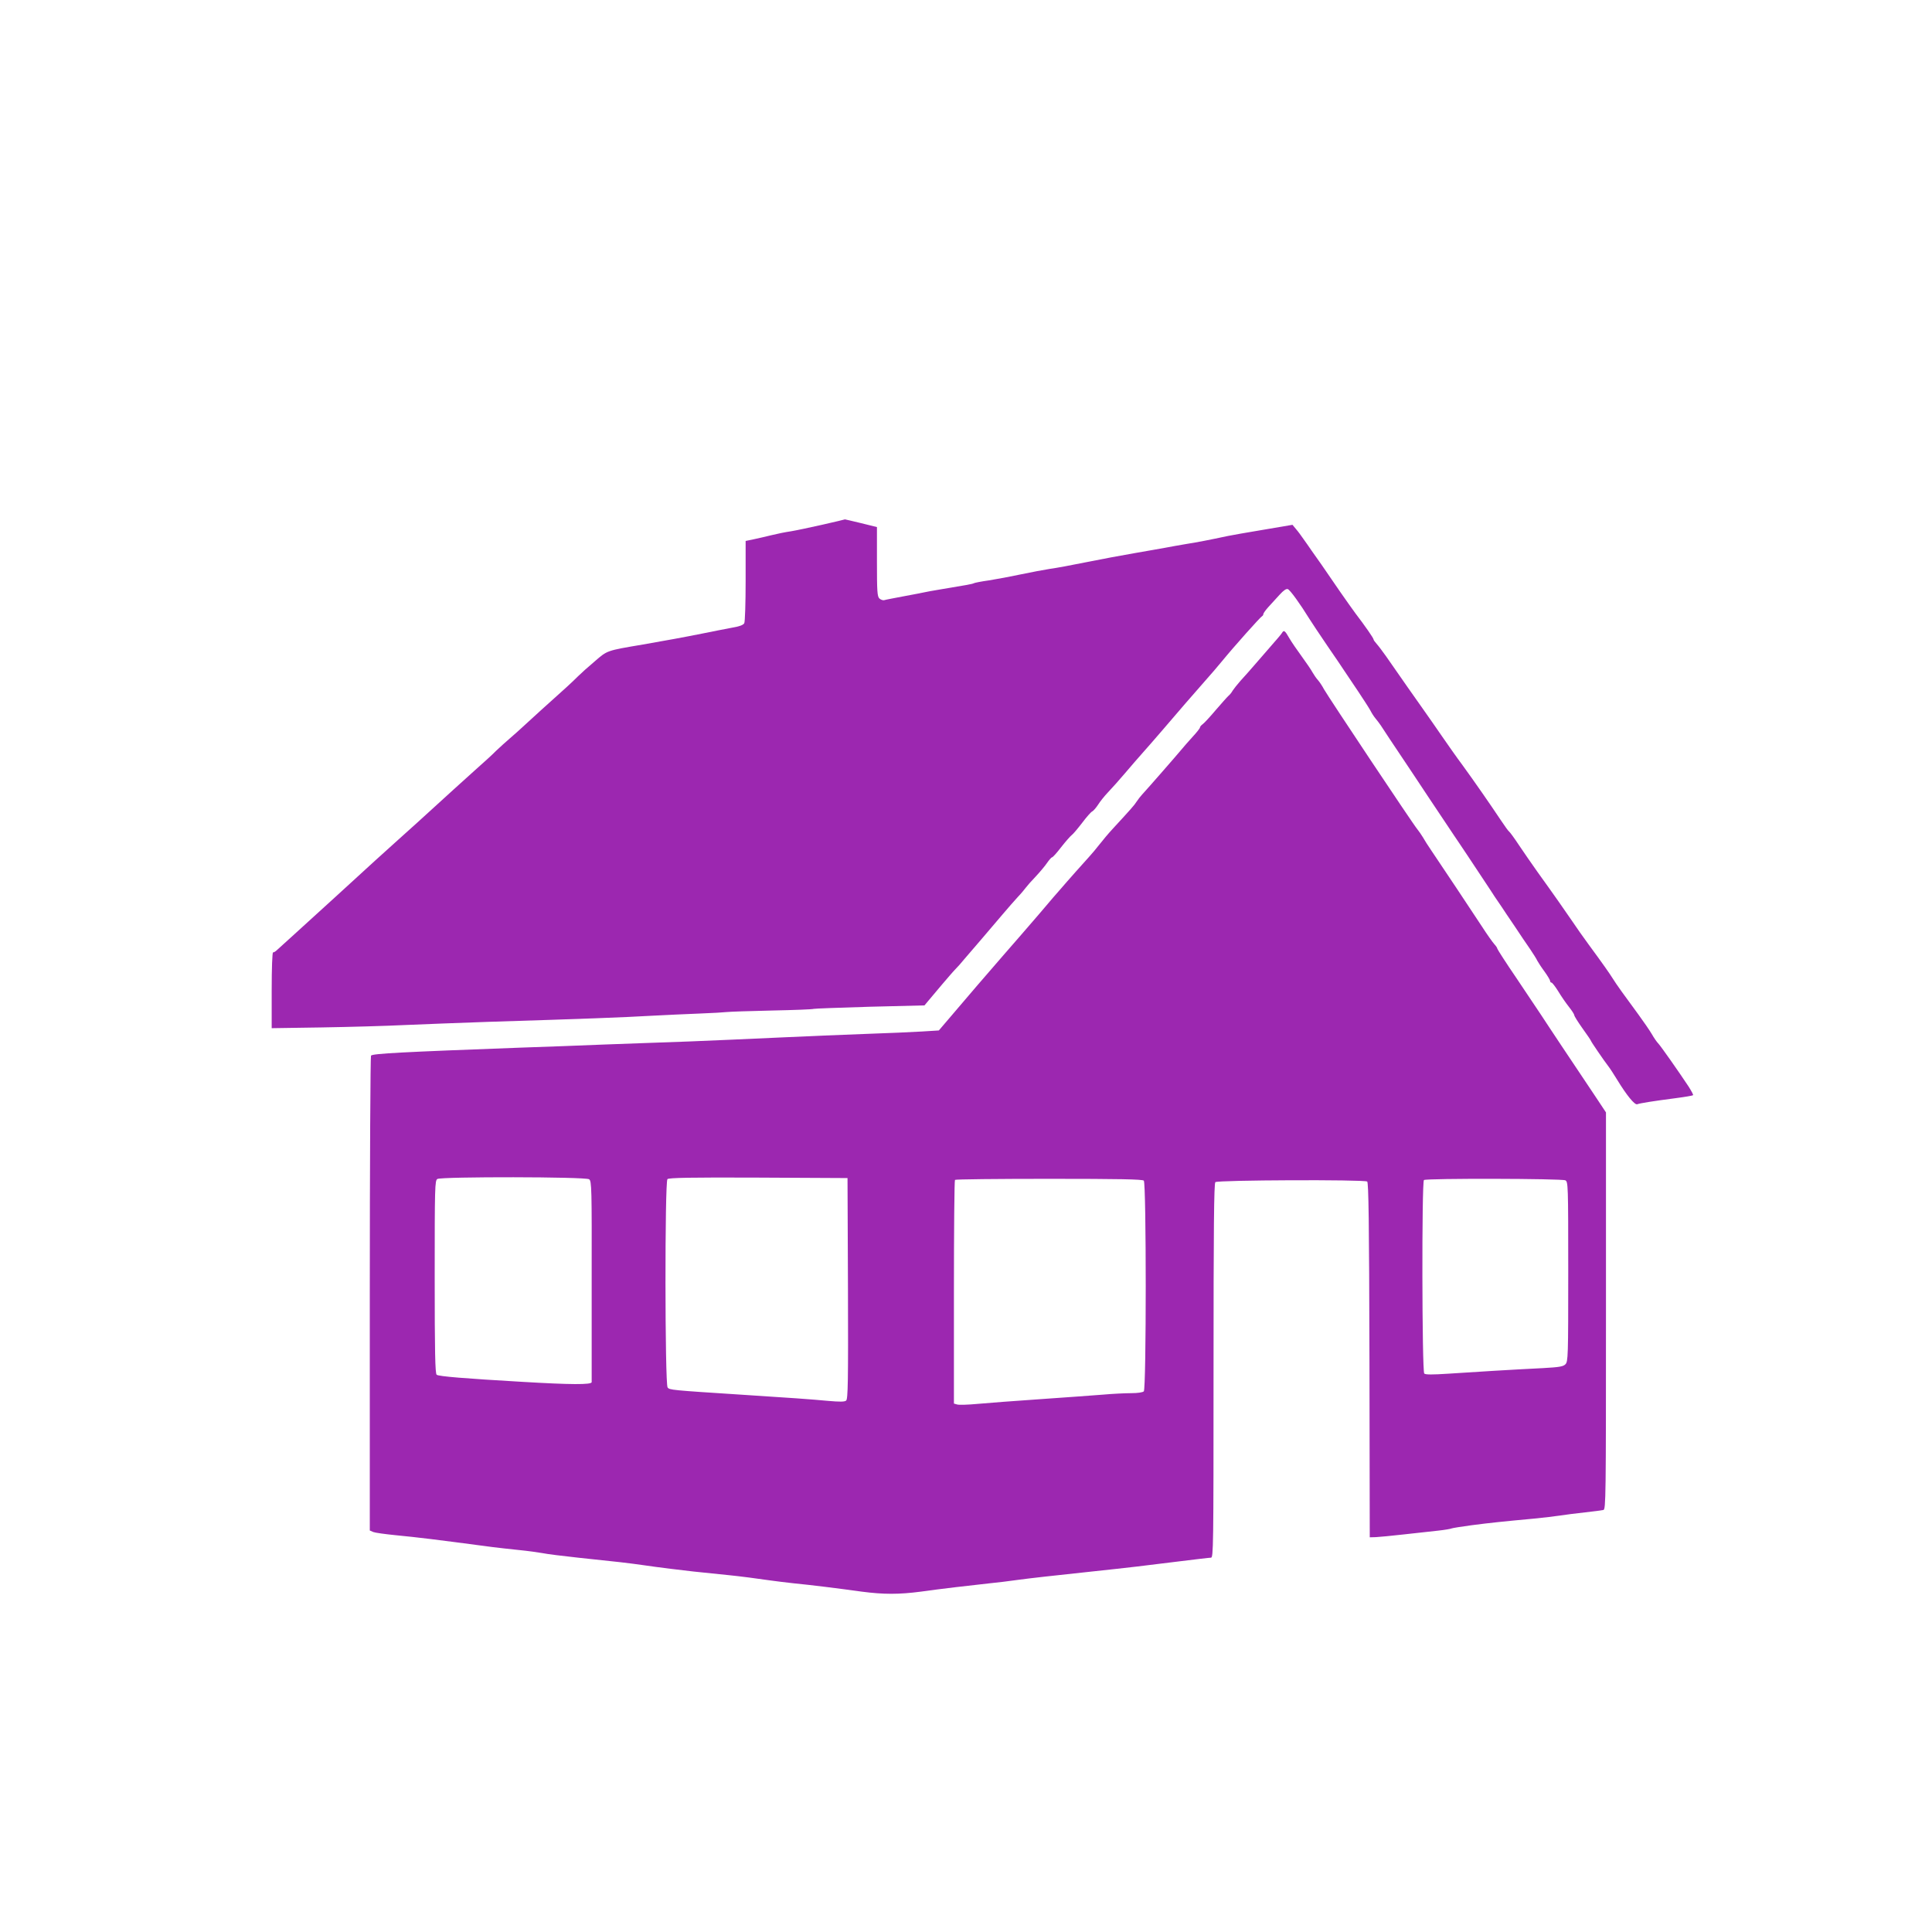 <?xml version="1.0" standalone="no"?>
<!DOCTYPE svg PUBLIC "-//W3C//DTD SVG 20010904//EN"
 "http://www.w3.org/TR/2001/REC-SVG-20010904/DTD/svg10.dtd">
<svg version="1.0" xmlns="http://www.w3.org/2000/svg"
 width="1280pt" height="1280pt" viewBox="0 0 1280 1280"
 preserveAspectRatio="xMidYMid meet">
<g transform="translate(0,1280) scale(0.1,-0.1)"
fill="#9c27b0" stroke="none">
<path d="M5450 9324 c-80 -18 -174 -38 -210 -44 -36 -5 -94 -17 -130 -26 -36
-9 -89 -21 -117 -27 l-53 -11 0 -264 c0 -146 -4 -271 -9 -281 -7 -12 -33 -22
-83 -30 -40 -8 -127 -24 -193 -38 -109 -22 -250 -48 -395 -73 -243 -41 -236
-39 -319 -111 -43 -36 -93 -81 -112 -100 -36 -36 -81 -78 -239 -219 -52 -47
-109 -99 -127 -116 -18 -17 -55 -50 -84 -75 -28 -24 -70 -62 -93 -84 -22 -23
-84 -79 -136 -125 -52 -47 -117 -105 -144 -130 -242 -221 -270 -246 -386 -350
-40 -36 -100 -90 -134 -121 -98 -90 -422 -386 -536 -489 -58 -52 -111 -100
-118 -107 -7 -7 -18 -13 -23 -13 -5 0 -9 -103 -9 -251 l0 -251 332 5 c183 3
432 10 553 16 121 5 369 15 550 21 644 20 902 30 1075 40 96 5 243 12 325 15
83 3 164 8 180 10 17 2 151 7 299 10 149 3 273 8 277 11 4 2 170 8 370 14
l364 9 25 30 c14 16 54 64 90 107 36 42 76 89 90 103 14 14 39 42 55 62 17 20
69 81 116 135 47 55 112 131 144 169 33 39 77 89 98 112 22 23 46 52 54 63 8
11 37 44 65 73 27 29 61 69 75 90 14 20 29 37 33 37 5 0 32 30 61 68 29 37 60
72 69 79 9 6 40 43 70 82 29 39 59 72 66 75 7 3 24 22 38 43 13 21 43 59 67
84 24 25 76 83 114 128 39 46 91 106 117 135 25 28 81 92 123 141 110 129 221
257 290 335 33 37 85 97 115 134 76 93 252 290 262 294 4 2 8 8 8 14 0 5 15
26 33 46 19 21 52 57 74 81 26 29 45 42 55 38 15 -5 82 -98 143 -197 17 -27
71 -108 120 -180 50 -72 101 -148 114 -168 14 -20 54 -81 90 -134 36 -54 72
-110 80 -125 8 -16 23 -40 35 -54 12 -14 27 -35 34 -45 27 -42 89 -135 126
-190 22 -33 110 -164 195 -293 86 -128 161 -241 167 -250 6 -9 47 -69 90 -134
44 -66 95 -143 114 -172 19 -29 48 -72 63 -96 16 -24 37 -55 47 -69 9 -14 47
-71 84 -125 36 -55 83 -124 104 -154 20 -30 42 -64 47 -76 6 -11 27 -44 48
-72 20 -28 37 -56 37 -62 0 -6 4 -11 9 -11 5 0 25 -26 45 -58 19 -32 51 -78
70 -102 20 -25 36 -50 36 -56 0 -6 25 -46 55 -88 30 -42 55 -78 55 -81 0 -5
86 -131 114 -167 12 -15 39 -57 61 -93 61 -100 115 -167 132 -161 18 7 106 21
252 40 62 8 115 17 118 20 3 2 -11 28 -30 58 -69 104 -181 263 -199 283 -11
11 -31 40 -45 65 -15 25 -54 82 -87 127 -93 126 -149 204 -171 240 -22 35 -66
98 -161 227 -33 45 -82 114 -107 152 -48 70 -116 168 -232 329 -35 50 -90 128
-121 175 -31 47 -61 88 -66 91 -5 3 -30 38 -56 77 -68 102 -172 252 -252 362
-39 52 -99 138 -135 190 -36 52 -94 136 -129 185 -58 82 -123 174 -243 347
-24 34 -52 71 -63 83 -11 12 -20 25 -20 29 0 8 -56 89 -121 174 -19 26 -64 89
-100 141 -118 172 -155 226 -188 271 -17 25 -42 61 -56 80 -13 19 -34 48 -48
64 l-24 29 -194 -33 c-107 -18 -212 -36 -234 -41 -122 -26 -199 -41 -275 -53
-47 -8 -110 -19 -140 -25 -30 -5 -122 -22 -205 -36 -82 -14 -226 -41 -320 -60
-93 -19 -201 -39 -240 -44 -38 -6 -124 -22 -190 -36 -66 -14 -161 -32 -212
-40 -51 -7 -96 -16 -101 -19 -8 -5 -46 -12 -222 -41 -47 -8 -94 -16 -105 -19
-11 -3 -72 -14 -135 -26 -63 -12 -122 -23 -131 -26 -9 -3 -24 3 -33 11 -14 14
-16 48 -16 244 l0 229 -105 26 c-57 14 -106 25 -107 25 -2 -1 -68 -17 -148
-35z"/>
<path d="M8493 8606 c-4 -7 -35 -44 -68 -81 -33 -38 -84 -96 -112 -129 -29
-34 -71 -81 -94 -106 -22 -25 -45 -54 -52 -65 -6 -11 -18 -27 -28 -35 -9 -8
-47 -51 -85 -95 -37 -44 -76 -86 -86 -93 -10 -7 -18 -17 -18 -22 0 -5 -22 -33
-49 -62 -27 -29 -61 -69 -77 -88 -28 -34 -221 -255 -258 -295 -10 -11 -26 -31
-35 -45 -15 -24 -39 -51 -157 -179 -29 -31 -69 -79 -90 -106 -22 -28 -52 -64
-67 -80 -15 -17 -57 -64 -94 -105 -36 -41 -78 -88 -92 -105 -15 -16 -81 -93
-146 -170 -66 -77 -172 -199 -235 -271 -63 -73 -141 -163 -173 -200 -32 -38
-69 -81 -82 -96 -12 -14 -57 -66 -99 -116 l-76 -89 -113 -7 c-61 -4 -229 -11
-372 -16 -143 -5 -402 -16 -575 -24 -173 -8 -441 -20 -595 -26 -154 -5 -404
-15 -555 -20 -151 -6 -405 -16 -565 -21 -778 -29 -978 -39 -987 -53 -4 -6 -8
-716 -8 -1579 l0 -1567 23 -10 c12 -5 78 -14 147 -21 162 -16 237 -25 645 -79
33 -4 110 -13 170 -19 61 -6 133 -16 160 -21 28 -6 133 -19 235 -30 102 -11
228 -24 280 -30 52 -6 122 -15 155 -20 33 -5 114 -16 180 -24 105 -13 163 -20
385 -42 62 -6 202 -24 275 -35 33 -5 103 -13 155 -19 113 -11 291 -33 449 -55
145 -19 247 -19 392 0 127 18 333 42 454 55 44 4 133 15 197 24 65 9 252 30
415 47 164 18 327 35 363 40 36 4 157 19 270 33 113 14 213 26 223 26 16 0 17
66 17 1238 0 950 3 1241 12 1250 14 14 984 18 1006 4 9 -7 13 -256 15 -1183
l2 -1174 40 1 c22 1 105 9 185 18 80 9 182 20 227 25 46 5 86 12 91 15 4 2 64
12 132 21 123 16 200 24 415 44 61 6 137 15 170 20 33 5 107 15 165 21 58 6
113 14 123 16 16 5 17 76 17 1320 l0 1314 -77 116 c-81 121 -130 195 -224 335
-30 46 -64 97 -75 113 -10 16 -35 53 -54 82 -19 29 -92 138 -162 242 -71 104
-128 193 -128 197 0 5 -9 18 -20 30 -10 11 -48 64 -82 117 -64 98 -272 410
-337 506 -20 29 -44 67 -54 85 -11 18 -27 41 -36 52 -25 28 -591 878 -619 928
-12 23 -31 51 -41 62 -10 11 -26 34 -35 50 -9 17 -41 64 -71 105 -30 41 -68
96 -83 122 -29 51 -36 56 -49 34z m-4590 -3619 c17 -11 18 -58 17 -672 0 -363
0 -666 0 -672 0 -18 -141 -17 -461 2 -379 22 -553 36 -566 47 -10 8 -13 150
-13 649 0 597 1 639 18 648 27 16 983 15 1005 -2z m1715 -723 c2 -618 0 -733
-12 -743 -10 -9 -42 -9 -122 -2 -106 10 -258 21 -574 41 -464 30 -475 31 -487
48 -18 23 -19 1362 -1 1380 9 9 152 12 603 10 l590 -3 3 -731z m1960 714 c17
-17 17 -1379 0 -1396 -7 -7 -41 -12 -82 -12 -39 0 -125 -4 -191 -10 -66 -5
-253 -19 -415 -30 -162 -11 -347 -25 -412 -31 -64 -6 -126 -8 -137 -4 l-21 6
0 738 c0 406 3 741 7 744 3 4 284 7 623 7 466 0 619 -3 628 -12z m2793 2 c18
-10 19 -28 19 -605 0 -566 -1 -596 -19 -614 -15 -15 -41 -19 -147 -25 -203
-10 -466 -26 -628 -37 -108 -7 -152 -7 -160 1 -15 15 -17 1272 -2 1282 18 12
914 10 937 -2z"/>
</g>
</svg>
